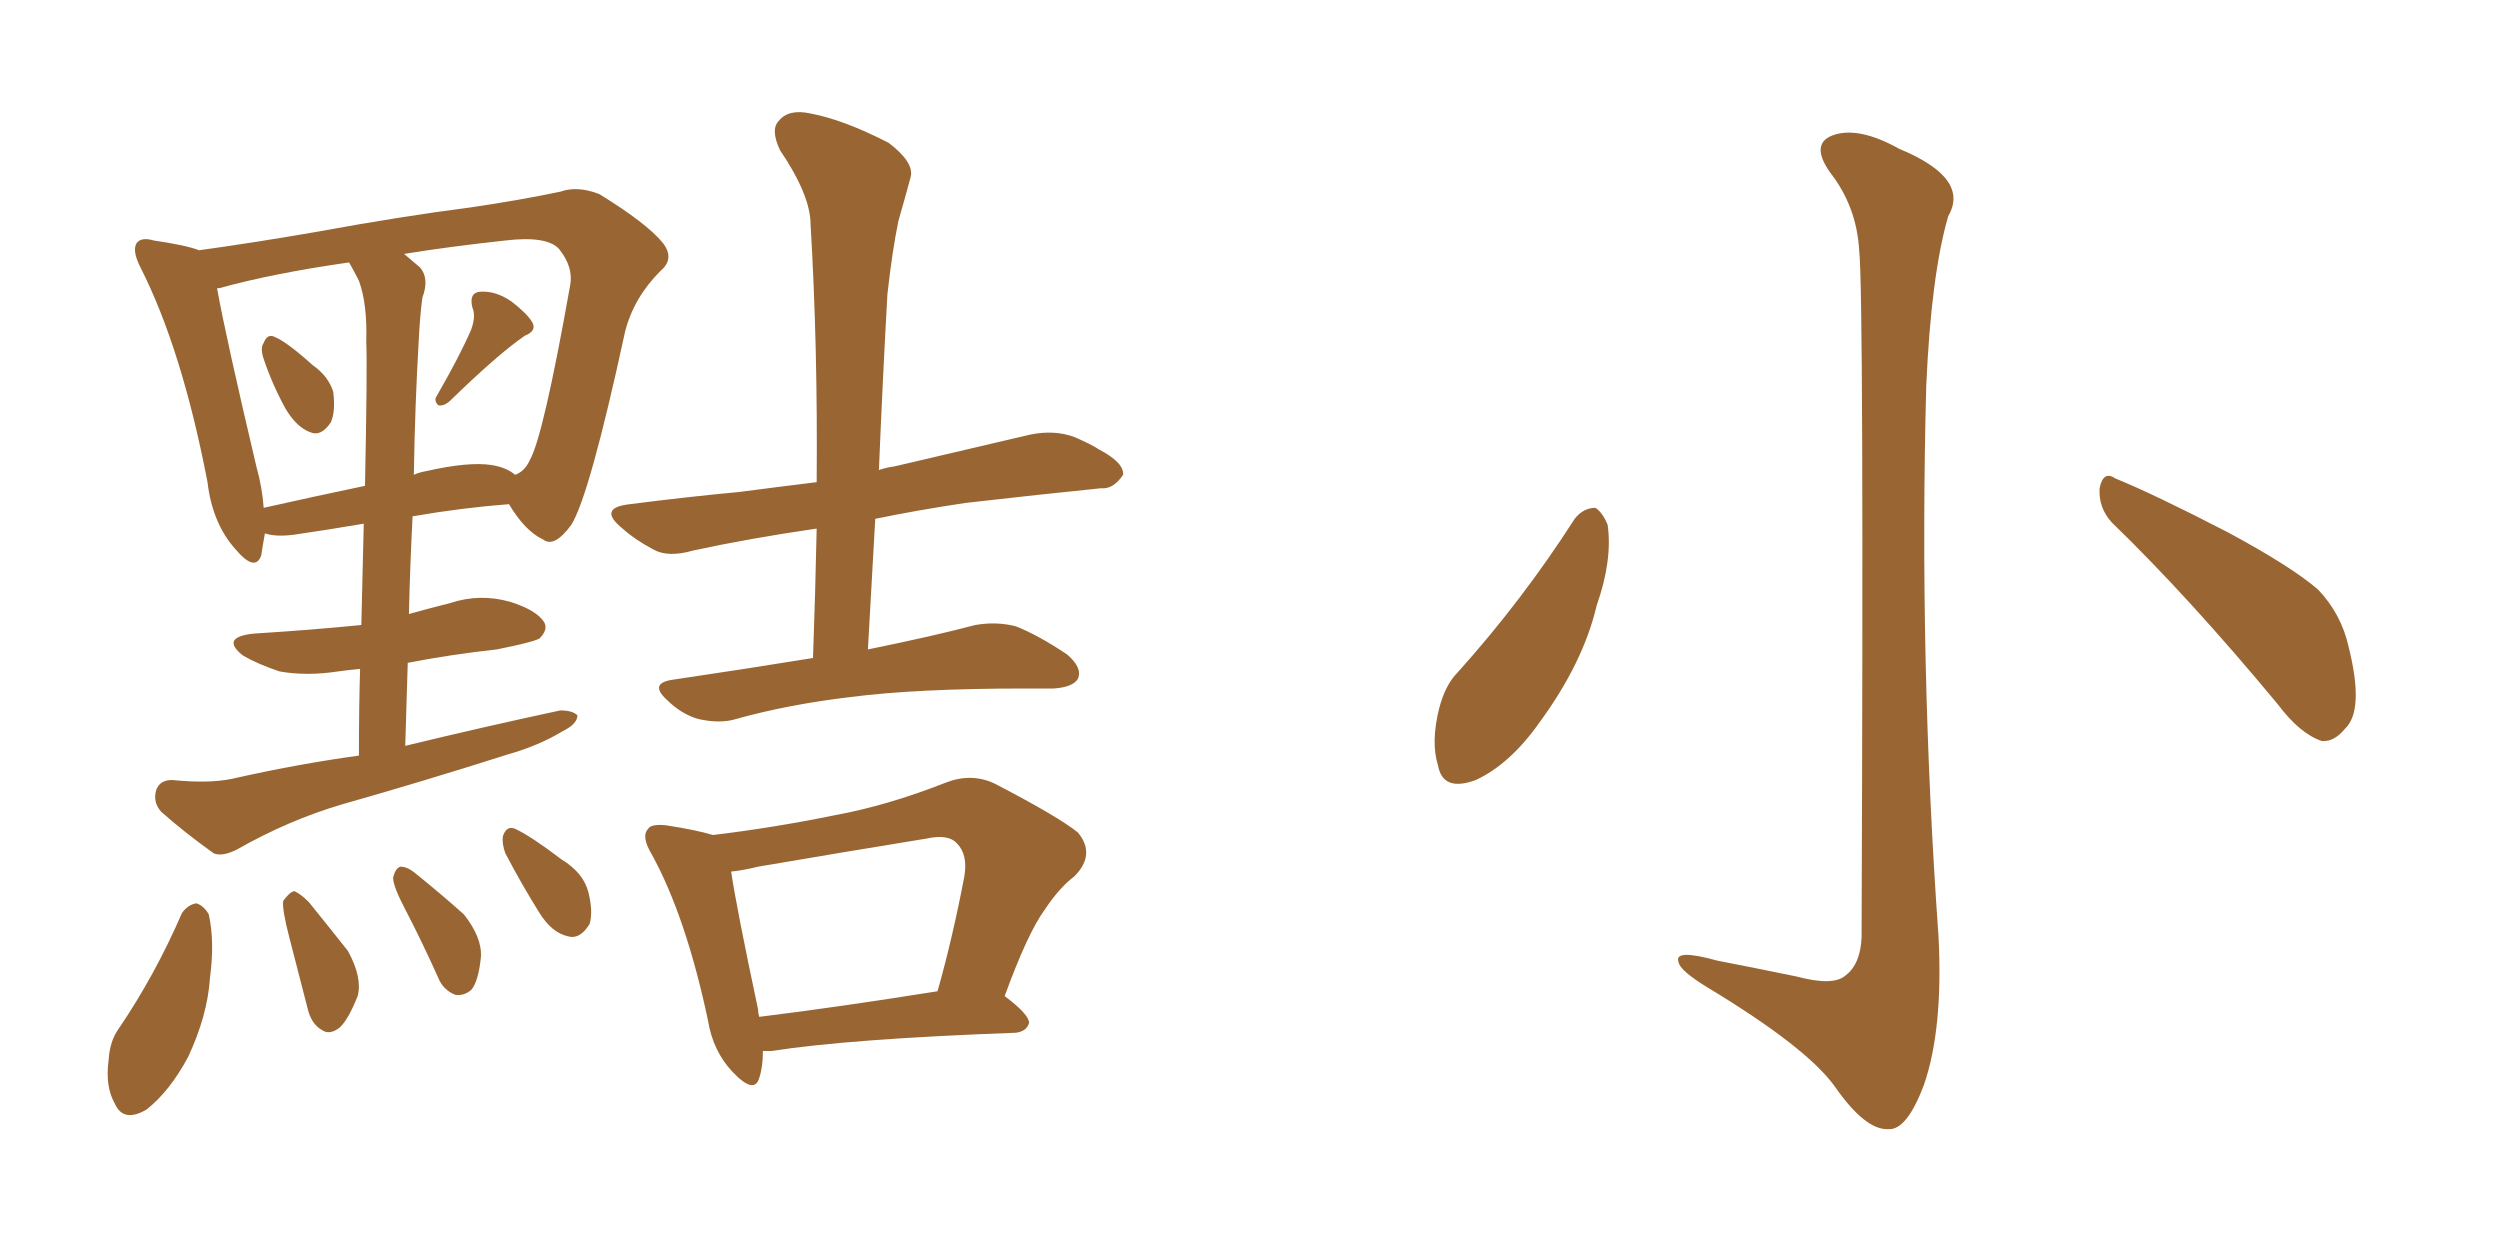 <svg xmlns="http://www.w3.org/2000/svg" xmlns:xlink="http://www.w3.org/1999/xlink" width="300" height="150"><path fill="#996633" padding="10" d="M31.64 43.07L31.64 43.07Q31.20 41.75 31.64 41.16L31.64 41.16Q32.08 39.99 32.96 40.43L32.96 40.43Q34.42 41.02 37.50 43.80L37.50 43.80Q39.40 45.12 39.99 47.02L39.99 47.02Q40.28 49.37 39.70 50.68L39.70 50.68Q38.53 52.44 37.21 51.86L37.21 51.86Q35.60 51.27 34.28 49.07L34.28 49.07Q32.67 46.14 31.64 43.07ZM56.54 39.55L56.54 39.55Q57.13 37.94 56.69 36.91L56.69 36.91Q56.25 35.16 57.57 35.01L57.57 35.01Q59.47 34.86 61.38 36.18L61.38 36.18Q63.28 37.65 63.87 38.67L63.87 38.67Q64.45 39.70 62.99 40.28L62.99 40.28Q59.77 42.48 53.91 48.19L53.91 48.19Q53.17 48.78 52.59 48.63L52.59 48.63Q52.00 48.05 52.44 47.46L52.44 47.46Q55.22 42.63 56.54 39.55ZM48.63 89.50L48.63 89.50Q58.30 87.16 67.24 85.25L67.24 85.25Q68.70 85.25 69.29 85.84L69.29 85.84Q69.29 86.87 67.53 87.74L67.53 87.74Q64.60 89.50 60.94 90.53L60.94 90.53Q50.83 93.75 41.02 96.53L41.02 96.53Q34.57 98.44 28.42 101.95L28.42 101.95Q26.66 102.83 25.63 102.39L25.63 102.39Q21.97 99.76 19.34 97.41L19.34 97.41Q18.31 96.24 18.75 94.78L18.75 94.78Q19.19 93.60 20.65 93.60L20.65 93.60Q25.05 94.04 27.83 93.46L27.83 93.46Q35.60 91.70 43.07 90.67L43.07 90.67Q43.07 84.81 43.21 80.27L43.21 80.27Q41.60 80.42 40.58 80.57L40.58 80.57Q36.77 81.15 33.54 80.57L33.54 80.57Q30.91 79.69 29.15 78.66L29.15 78.66Q26.37 76.46 30.47 76.03L30.47 76.03Q37.50 75.59 43.36 75L43.36 75Q43.51 68.12 43.65 62.84L43.65 62.84Q39.40 63.57 35.30 64.16L35.30 64.16Q33.11 64.45 31.79 64.01L31.79 64.01Q31.49 65.63 31.35 66.65L31.35 66.65Q30.62 68.70 28.27 65.92L28.27 65.92Q25.49 62.84 24.90 57.86L24.90 57.86Q21.83 41.89 16.85 32.08L16.85 32.08Q15.82 30.03 16.41 29.15L16.41 29.15Q16.99 28.42 18.46 28.86L18.46 28.86Q22.41 29.44 23.88 30.03L23.88 30.03Q30.32 29.15 37.94 27.83L37.94 27.83Q48.34 25.93 56.40 24.90L56.40 24.90Q62.40 24.02 67.24 23.00L67.24 23.00Q69.29 22.27 71.92 23.29L71.92 23.29Q77.64 26.81 79.54 29.15L79.54 29.15Q81.01 31.05 79.25 32.52L79.25 32.52Q76.03 35.74 75 39.84L75 39.84L75 39.84Q70.75 59.47 68.55 62.99L68.55 62.99Q66.50 65.77 65.19 64.75L65.19 64.75Q62.99 63.72 61.08 60.50L61.08 60.50Q55.37 60.94 49.51 61.96L49.51 61.96Q49.22 67.53 49.07 73.68L49.07 73.68Q51.71 72.95 54.05 72.36L54.05 72.36Q57.57 71.19 61.23 72.22L61.23 72.22Q64.45 73.24 65.33 74.71L65.33 74.71Q65.77 75.59 64.75 76.61L64.75 76.61Q64.01 77.05 59.62 77.93L59.62 77.93Q54.20 78.52 48.93 79.54L48.93 79.54Q48.78 84.23 48.63 89.50ZM43.07 33.69L43.07 33.69Q42.48 32.52 41.89 31.49L41.89 31.49Q32.67 32.81 26.37 34.57L26.37 34.57Q25.93 34.57 26.07 34.72L26.07 34.72Q27.10 40.43 30.76 55.96L30.76 55.96Q31.49 58.59 31.64 60.94L31.64 60.94Q37.50 59.62 43.80 58.30L43.80 58.30Q44.09 43.80 43.95 41.02L43.95 41.02Q44.09 36.47 43.07 33.69ZM50.24 41.02L50.24 41.02Q49.80 48.49 49.66 56.98L49.66 56.98Q50.24 56.69 51.12 56.54L51.12 56.54Q56.25 55.37 59.03 55.81L59.03 55.81Q60.79 56.10 61.82 56.98L61.82 56.98Q62.99 56.54 63.57 55.22L63.57 55.22Q65.19 52.44 68.41 34.28L68.41 34.28Q68.85 32.08 67.09 29.88L67.09 29.88Q65.63 28.27 60.64 28.86L60.64 28.86Q53.91 29.59 48.49 30.47L48.49 30.47Q49.37 31.20 50.39 32.08L50.39 32.08Q51.56 33.40 50.68 35.74L50.68 35.74Q50.39 37.94 50.24 41.02ZM21.83 109.57L21.83 109.57Q22.56 108.54 23.58 108.40L23.58 108.40Q24.46 108.69 25.05 109.72L25.05 109.72Q25.78 112.94 25.20 117.33L25.20 117.33Q24.90 121.88 22.56 126.86L22.56 126.86Q20.36 130.96 17.58 133.15L17.58 133.15Q14.79 134.77 13.77 132.42L13.77 132.42Q12.60 130.37 13.04 127.15L13.04 127.15Q13.18 124.95 14.21 123.49L14.21 123.49Q18.60 117.04 21.83 109.57ZM34.72 112.50L34.72 112.50Q33.84 109.13 33.98 108.11L33.98 108.11Q34.72 107.08 35.30 106.93L35.30 106.93Q36.04 107.23 37.06 108.25L37.06 108.25Q39.55 111.33 41.75 114.11L41.75 114.11Q43.51 117.33 42.92 119.53L42.92 119.53Q41.75 122.46 40.72 123.34L40.72 123.34Q39.55 124.22 38.67 123.63L38.67 123.63Q37.35 122.90 36.91 121.00L36.91 121.00Q35.74 116.46 34.72 112.50ZM48.63 109.13L48.63 109.13Q47.17 106.35 47.17 105.32L47.17 105.32Q47.46 104.15 48.05 104.00L48.05 104.00Q48.93 104.00 49.95 104.88L49.95 104.88Q53.03 107.37 55.66 109.72L55.66 109.72Q57.86 112.50 57.71 114.84L57.71 114.84Q57.42 117.77 56.54 118.80L56.54 118.80Q55.66 119.53 54.64 119.38L54.64 119.38Q53.17 118.80 52.59 117.33L52.59 117.33Q50.54 112.79 48.63 109.13ZM60.64 102.39L60.64 102.39Q60.21 101.22 60.35 100.34L60.35 100.34Q60.79 99.02 61.82 99.46L61.82 99.46Q63.72 100.34 67.38 103.13L67.38 103.13Q70.02 104.74 70.61 107.08L70.61 107.08Q71.19 109.42 70.75 110.89L70.75 110.89Q69.58 112.79 68.12 112.35L68.12 112.35Q66.21 111.91 64.75 109.57L64.75 109.57Q62.55 106.05 60.64 102.39ZM104.15 77.93L104.15 77.93Q112.06 76.32 117.04 75L117.04 75Q119.53 74.56 121.88 75.15L121.88 75.15Q124.51 76.17 128.03 78.52L128.03 78.52Q129.93 80.13 129.35 81.45L129.35 81.45Q128.76 82.47 126.42 82.62L126.42 82.62Q124.80 82.62 123.05 82.62L123.05 82.62Q110.01 82.62 102.10 83.64L102.10 83.64Q94.63 84.52 88.33 86.28L88.33 86.28Q86.43 86.87 83.79 86.28L83.79 86.28Q81.74 85.69 79.98 83.94L79.98 83.94Q77.93 82.03 80.57 81.59L80.57 81.59Q89.50 80.27 97.56 78.96L97.56 78.96Q97.85 70.90 98.00 63.43L98.00 63.43Q89.94 64.60 83.20 66.06L83.20 66.06Q80.13 66.94 78.37 65.92L78.37 65.92Q76.17 64.75 74.71 63.43L74.71 63.43Q71.63 60.94 75.59 60.50L75.59 60.50Q82.47 59.62 88.77 59.03L88.77 59.03Q93.16 58.45 98.00 57.86L98.00 57.86Q98.14 41.60 97.27 26.95L97.27 26.95Q97.27 23.44 93.60 18.02L93.60 18.02Q92.43 15.53 93.46 14.50L93.46 14.50Q94.63 13.04 97.27 13.62L97.27 13.62Q101.22 14.36 106.64 17.14L106.64 17.14Q109.72 19.48 109.28 21.24L109.28 21.24Q108.69 23.44 107.81 26.51L107.81 26.51Q107.08 30.03 106.49 35.30L106.49 35.30Q105.91 45.70 105.47 56.40L105.47 56.40Q106.35 56.10 107.37 55.96L107.37 55.96Q115.58 54.05 123.63 52.15L123.63 52.15Q126.56 51.56 128.91 52.44L128.91 52.44Q130.96 53.32 131.84 53.91L131.84 53.91Q134.91 55.52 134.77 56.98L134.77 56.98Q133.59 58.74 132.13 58.59L132.13 58.59Q124.80 59.33 115.87 60.35L115.87 60.35Q110.01 61.23 105.03 62.26L105.03 62.26Q104.59 69.87 104.15 77.93ZM120.56 119.53L120.56 119.53Q123.49 121.73 123.49 122.75L123.49 122.75Q123.19 123.78 121.88 123.93L121.88 123.93Q101.95 124.66 92.58 126.12L92.58 126.12Q91.99 126.12 91.55 126.12L91.55 126.12Q91.55 128.03 91.11 129.35L91.11 129.35Q90.53 131.40 87.89 128.61L87.89 128.61Q85.55 126.12 84.96 122.46L84.96 122.46Q82.32 110.01 78.22 102.54L78.22 102.54Q76.90 100.34 77.78 99.46L77.78 99.46Q78.08 98.88 79.83 99.02L79.83 99.02Q83.64 99.61 85.55 100.20L85.55 100.20Q92.87 99.32 100.05 97.85L100.05 97.85Q106.49 96.68 113.53 93.90L113.53 93.90Q116.60 92.72 119.38 94.04L119.38 94.04Q127.00 98.00 129.35 99.90L129.35 99.90Q131.54 102.54 128.91 105.18L128.91 105.18Q127.15 106.49 125.39 109.13L125.39 109.13Q123.34 111.91 120.56 119.53ZM90.97 121.14L90.97 121.14L90.97 121.14Q90.97 121.58 91.11 122.02L91.11 122.02Q100.63 120.85 112.50 118.95L112.50 118.95Q114.26 112.79 115.72 105.18L115.72 105.18Q116.16 102.54 114.84 101.22L114.84 101.22Q113.82 100.05 111.18 100.63L111.18 100.63Q101.22 102.25 90.97 104.00L90.97 104.00Q89.21 104.44 87.74 104.59L87.74 104.59Q88.33 108.69 90.97 121.14ZM223.10 30.03L223.10 30.03Q222.80 24.76 219.58 20.65L219.58 20.65Q217.24 17.29 219.87 16.26L219.87 16.26Q222.95 15.09 227.93 17.87L227.93 17.87Q236.43 21.39 233.79 25.93L233.79 25.93Q231.74 32.96 231.15 46.29L231.15 46.29Q230.27 79.39 232.62 112.35L232.62 112.35Q233.20 123.49 230.86 130.22L230.86 130.22Q228.81 135.64 226.61 135.50L226.61 135.50Q223.83 135.64 220.17 130.37L220.17 130.37Q216.80 125.68 204.93 118.51L204.93 118.51Q201.56 116.46 201.42 115.43L201.42 115.43Q200.83 113.82 206.10 115.28L206.10 115.28Q210.64 116.16 215.63 117.19L215.63 117.19Q220.02 118.36 221.48 117.04L221.48 117.04Q223.24 115.72 223.39 112.50L223.39 112.50Q223.68 35.01 223.10 30.03ZM188.96 62.26L188.96 62.26Q189.99 60.94 191.46 60.94L191.46 60.94Q192.33 61.52 192.92 62.99L192.92 62.99Q193.51 67.24 191.60 72.66L191.60 72.66Q189.99 79.54 184.72 86.72L184.72 86.72Q181.20 91.70 177.10 93.60L177.10 93.60Q173.14 95.07 172.56 91.85L172.56 91.85Q171.68 89.06 172.71 84.96L172.71 84.96Q173.44 82.18 174.90 80.71L174.90 80.71Q182.67 72.07 188.96 62.26ZM253.42 62.70L253.42 62.70L253.42 62.70Q251.81 60.94 251.95 58.59L251.95 58.59Q252.39 56.40 253.86 57.42L253.86 57.42Q258.54 59.33 267.33 63.87L267.33 63.87Q274.95 67.97 278.17 70.75L278.17 70.75Q280.96 73.68 281.84 77.64L281.84 77.64Q283.74 85.25 281.40 87.45L281.40 87.45Q280.08 89.06 278.61 88.92L278.61 88.92Q275.98 88.04 273.34 84.52L273.34 84.52Q262.65 71.63 253.42 62.70Z"/></svg>